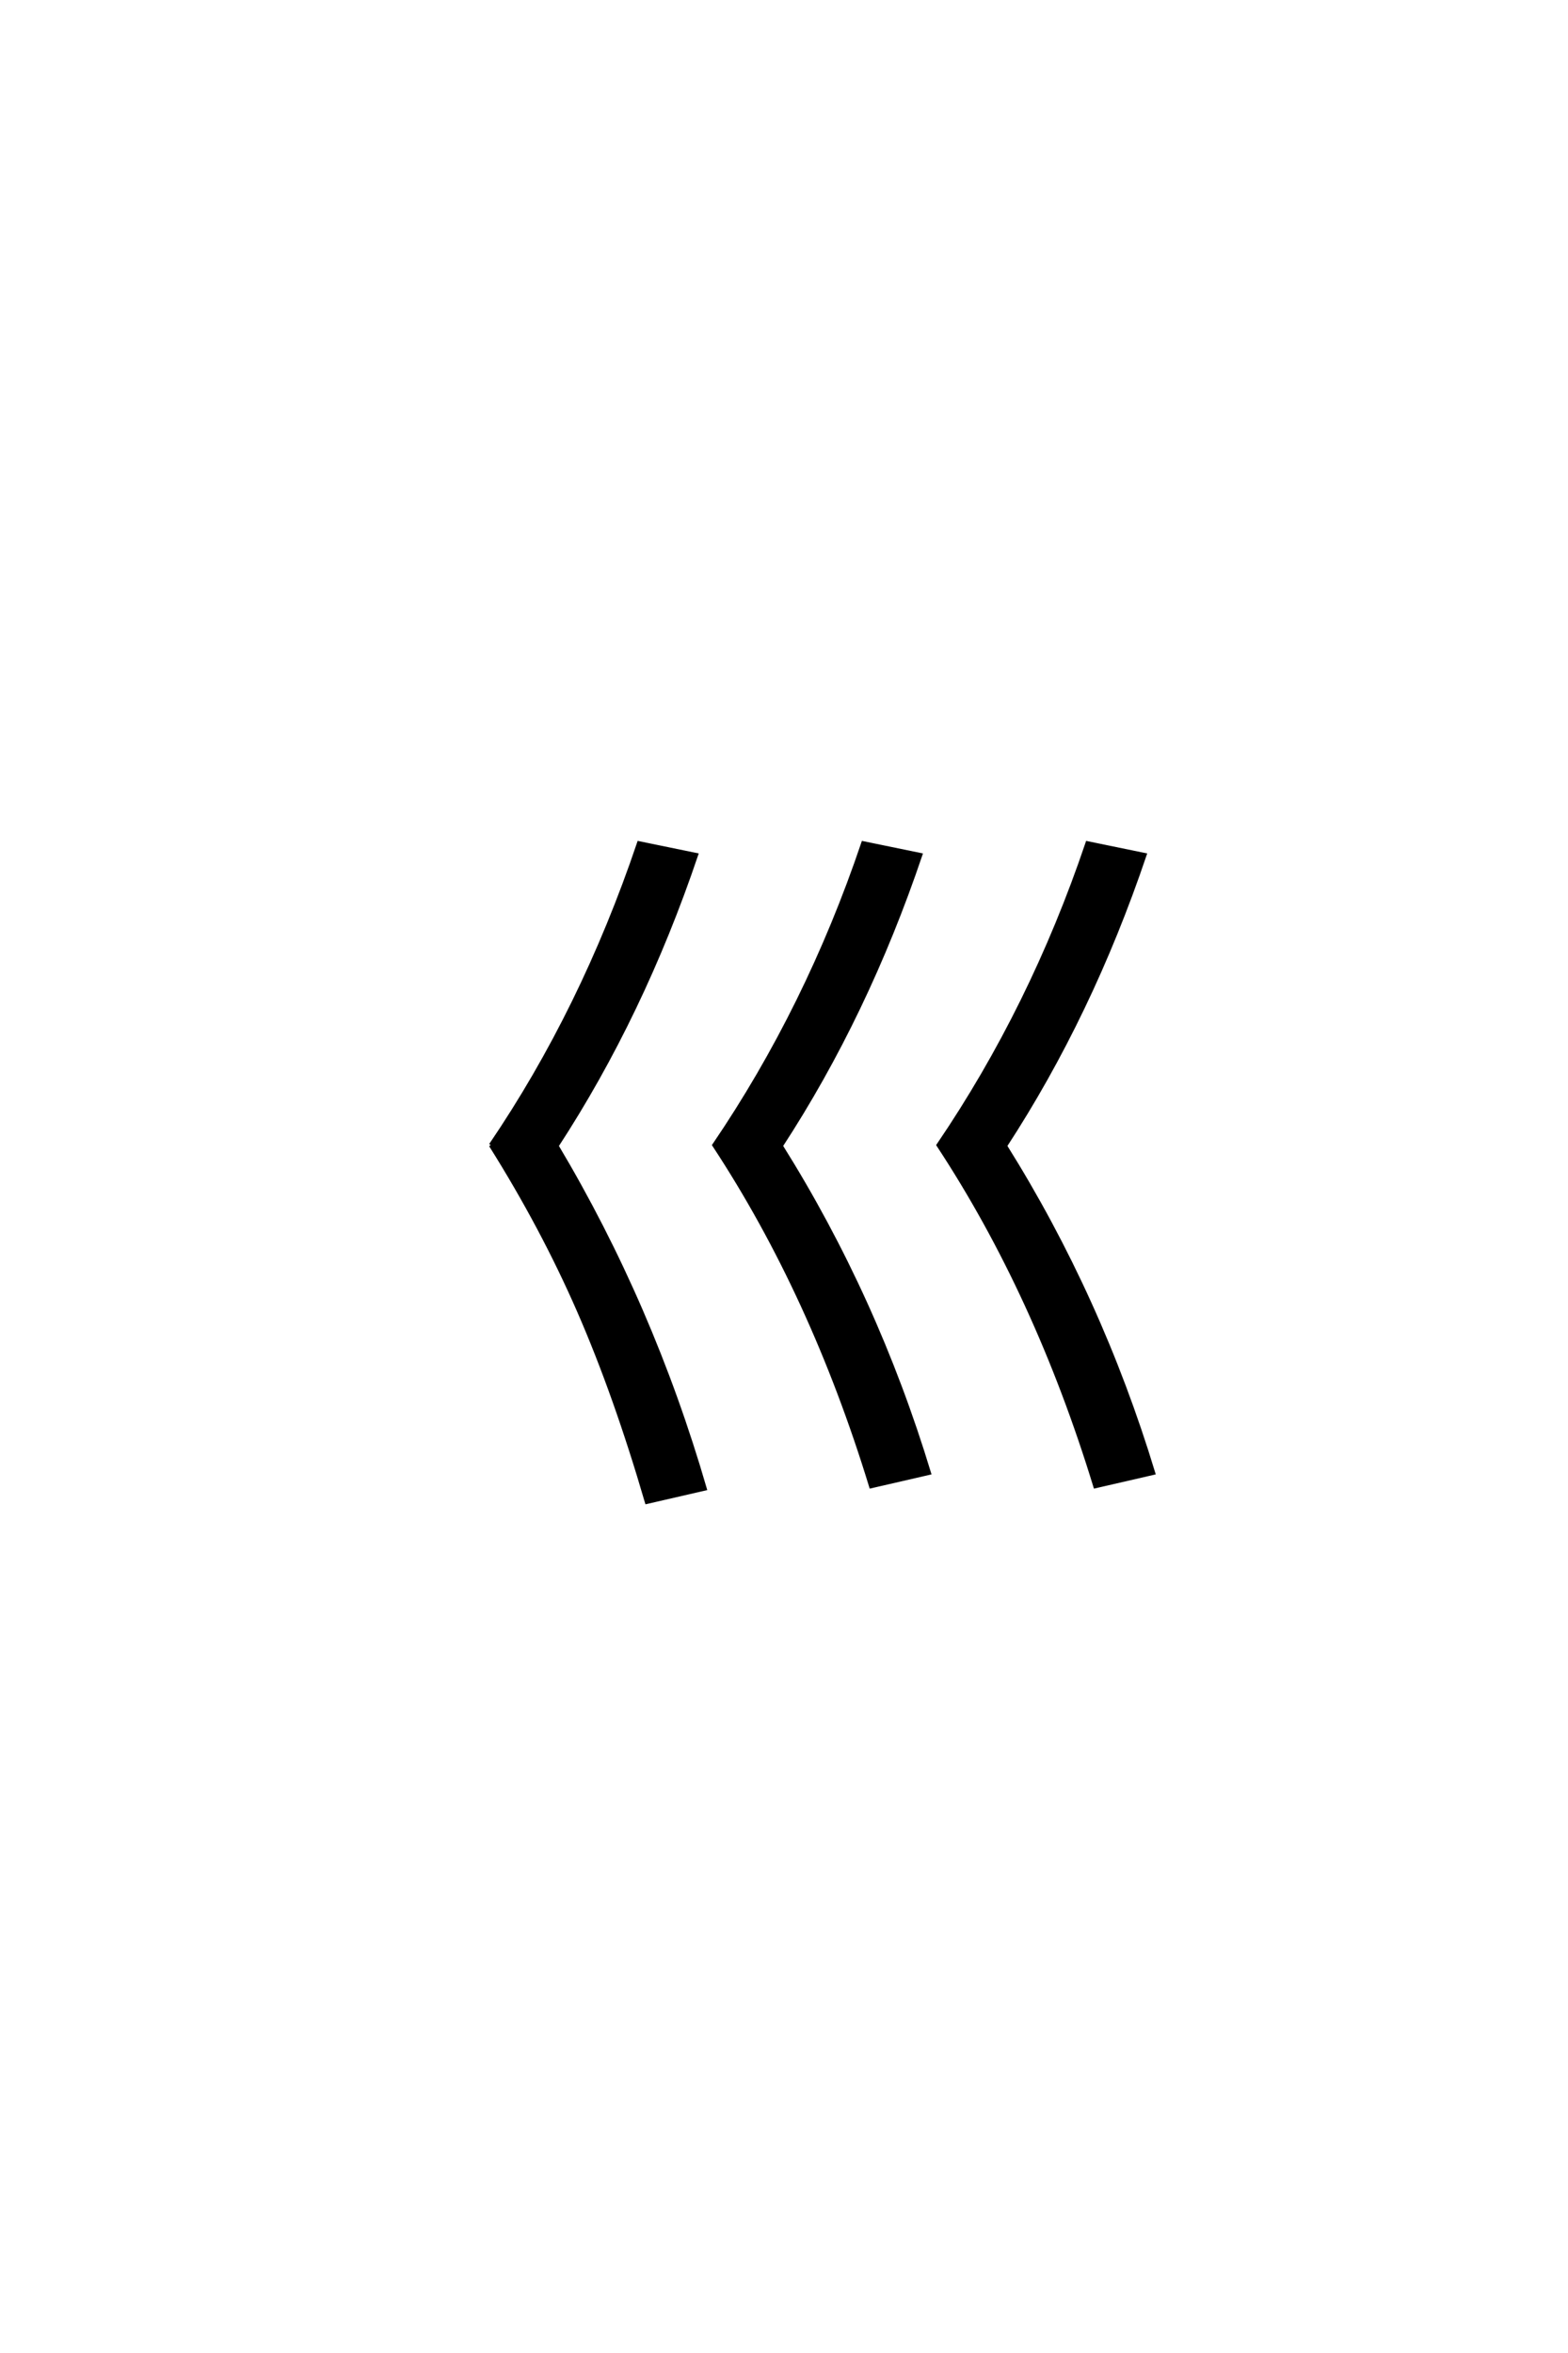 <?xml version='1.0' encoding='UTF-8'?>
<!DOCTYPE svg PUBLIC "-//W3C//DTD SVG 1.0//EN"
"http://www.w3.org/TR/2001/REC-SVG-20010904/DTD/svg10.dtd">

<svg xmlns='http://www.w3.org/2000/svg' version='1.0' width='40.0' height='60.0'>

 <g transform='scale(0.1 -0.1) translate(110.0 -370.0)'>
  <path d='M15.203 78
Q38.594 112.406 53 155
L67.594 152
Q53.797 111.203 32 77.797
Q56.203 37.203 69.797 -9.594
L55 -13
Q47 14.406 37.703 35.703
Q28.406 57 15.203 78
Q28.406 57 15.203 78
M89.203 77.797
Q113.406 39.203 127 -5.594
L112.203 -9
Q97.203 40 72.203 78
Q96 113 110.203 155
L124.797 152
Q111 111.203 89.203 77.797
Q111 111.203 89.203 77.797
M146.406 77.797
Q170.594 39.203 184.203 -5.594
L169.406 -9
Q154.406 40 129.406 78
Q153.203 113 167.406 155
L182 152
Q168.203 111.203 146.406 77.797
' style='fill: #000000; stroke: #000000'/>
 </g>
</svg>
